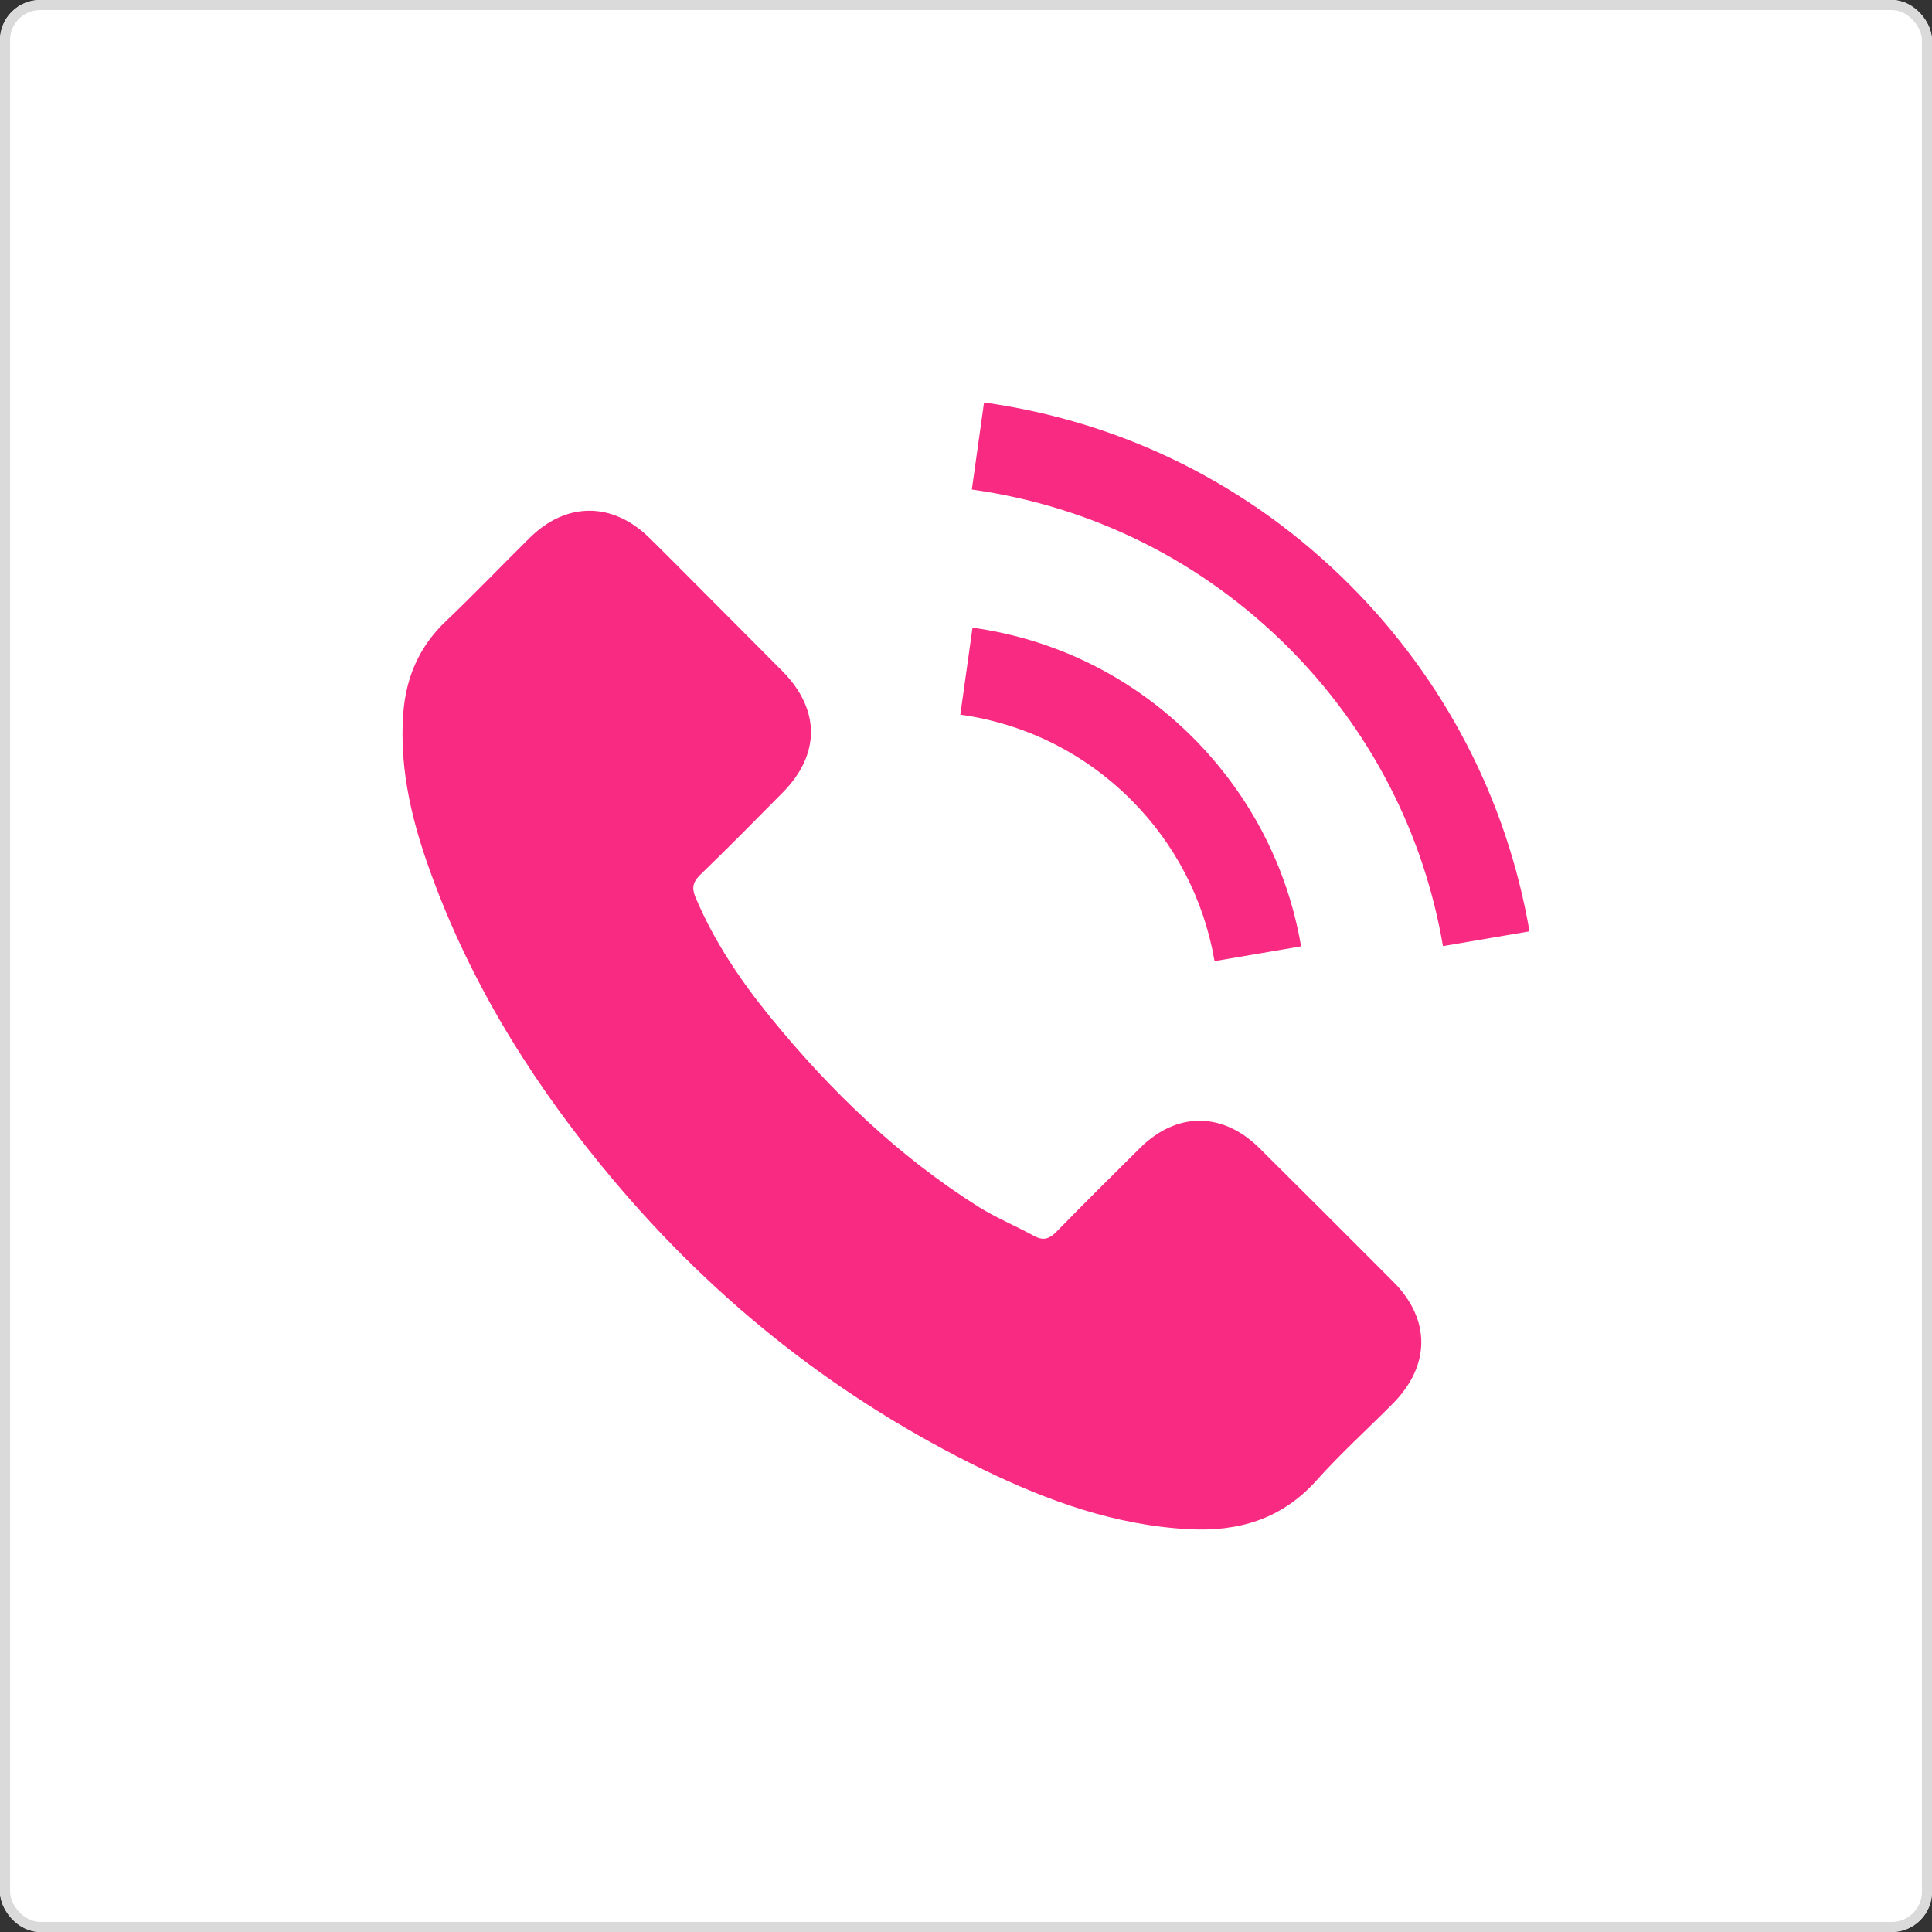 <?xml version="1.0" encoding="utf-8"?>
<svg xmlns="http://www.w3.org/2000/svg" fill="none" height="48" viewBox="0 0 48 48" width="48">
<rect x="0" y="0" width="48" height="48" fill="#333333" stroke="none"/>
<g clip-path="url(#clip0_7_203)">
<rect fill="white" height="48" rx="1" width="48"/>
<path d="M31.288 28.523C30.373 27.619 29.231 27.619 28.322 28.523C27.628 29.21 26.935 29.898 26.253 30.597C26.067 30.789 25.91 30.83 25.682 30.702C25.234 30.457 24.756 30.259 24.325 29.991C22.315 28.727 20.631 27.101 19.139 25.271C18.399 24.362 17.741 23.389 17.28 22.294C17.187 22.073 17.205 21.927 17.385 21.746C18.079 21.076 18.755 20.389 19.436 19.701C20.386 18.746 20.386 17.627 19.43 16.666C18.889 16.118 18.347 15.582 17.805 15.034C17.245 14.475 16.692 13.91 16.127 13.356C15.212 12.465 14.07 12.465 13.161 13.362C12.462 14.05 11.792 14.755 11.081 15.43C10.422 16.054 10.09 16.817 10.02 17.709C9.91 19.159 10.265 20.529 10.766 21.863C11.792 24.625 13.353 27.078 15.247 29.327C17.805 32.368 20.858 34.774 24.43 36.511C26.038 37.291 27.704 37.892 29.516 37.991C30.763 38.061 31.847 37.746 32.715 36.773C33.309 36.109 33.98 35.503 34.609 34.868C35.541 33.924 35.547 32.782 34.62 31.849C33.514 30.737 32.401 29.63 31.288 28.523Z" fill="#F92A82"/>
<path d="M30.175 23.879L32.325 23.512C31.987 21.537 31.055 19.748 29.639 18.326C28.142 16.829 26.248 15.885 24.162 15.594L23.859 17.755C25.473 17.982 26.941 18.711 28.101 19.87C29.196 20.966 29.913 22.352 30.175 23.879Z" fill="#F92A82"/>
<path d="M33.537 14.533C31.055 12.051 27.914 10.484 24.448 10L24.145 12.162C27.139 12.581 29.855 13.939 31.999 16.077C34.032 18.11 35.367 20.68 35.85 23.506L38 23.139C37.435 19.864 35.891 16.893 33.537 14.533Z" fill="#F92A82"/>
</g>
<rect height="47.75" rx="0.875" stroke="#DADADA" stroke-width="0.25" width="47.75" x="0.125" y="0.125"/>
<defs>
<clipPath id="clip0_7_203">
<rect fill="white" height="48" rx="1" width="48"/>
</clipPath>
</defs>
</svg>